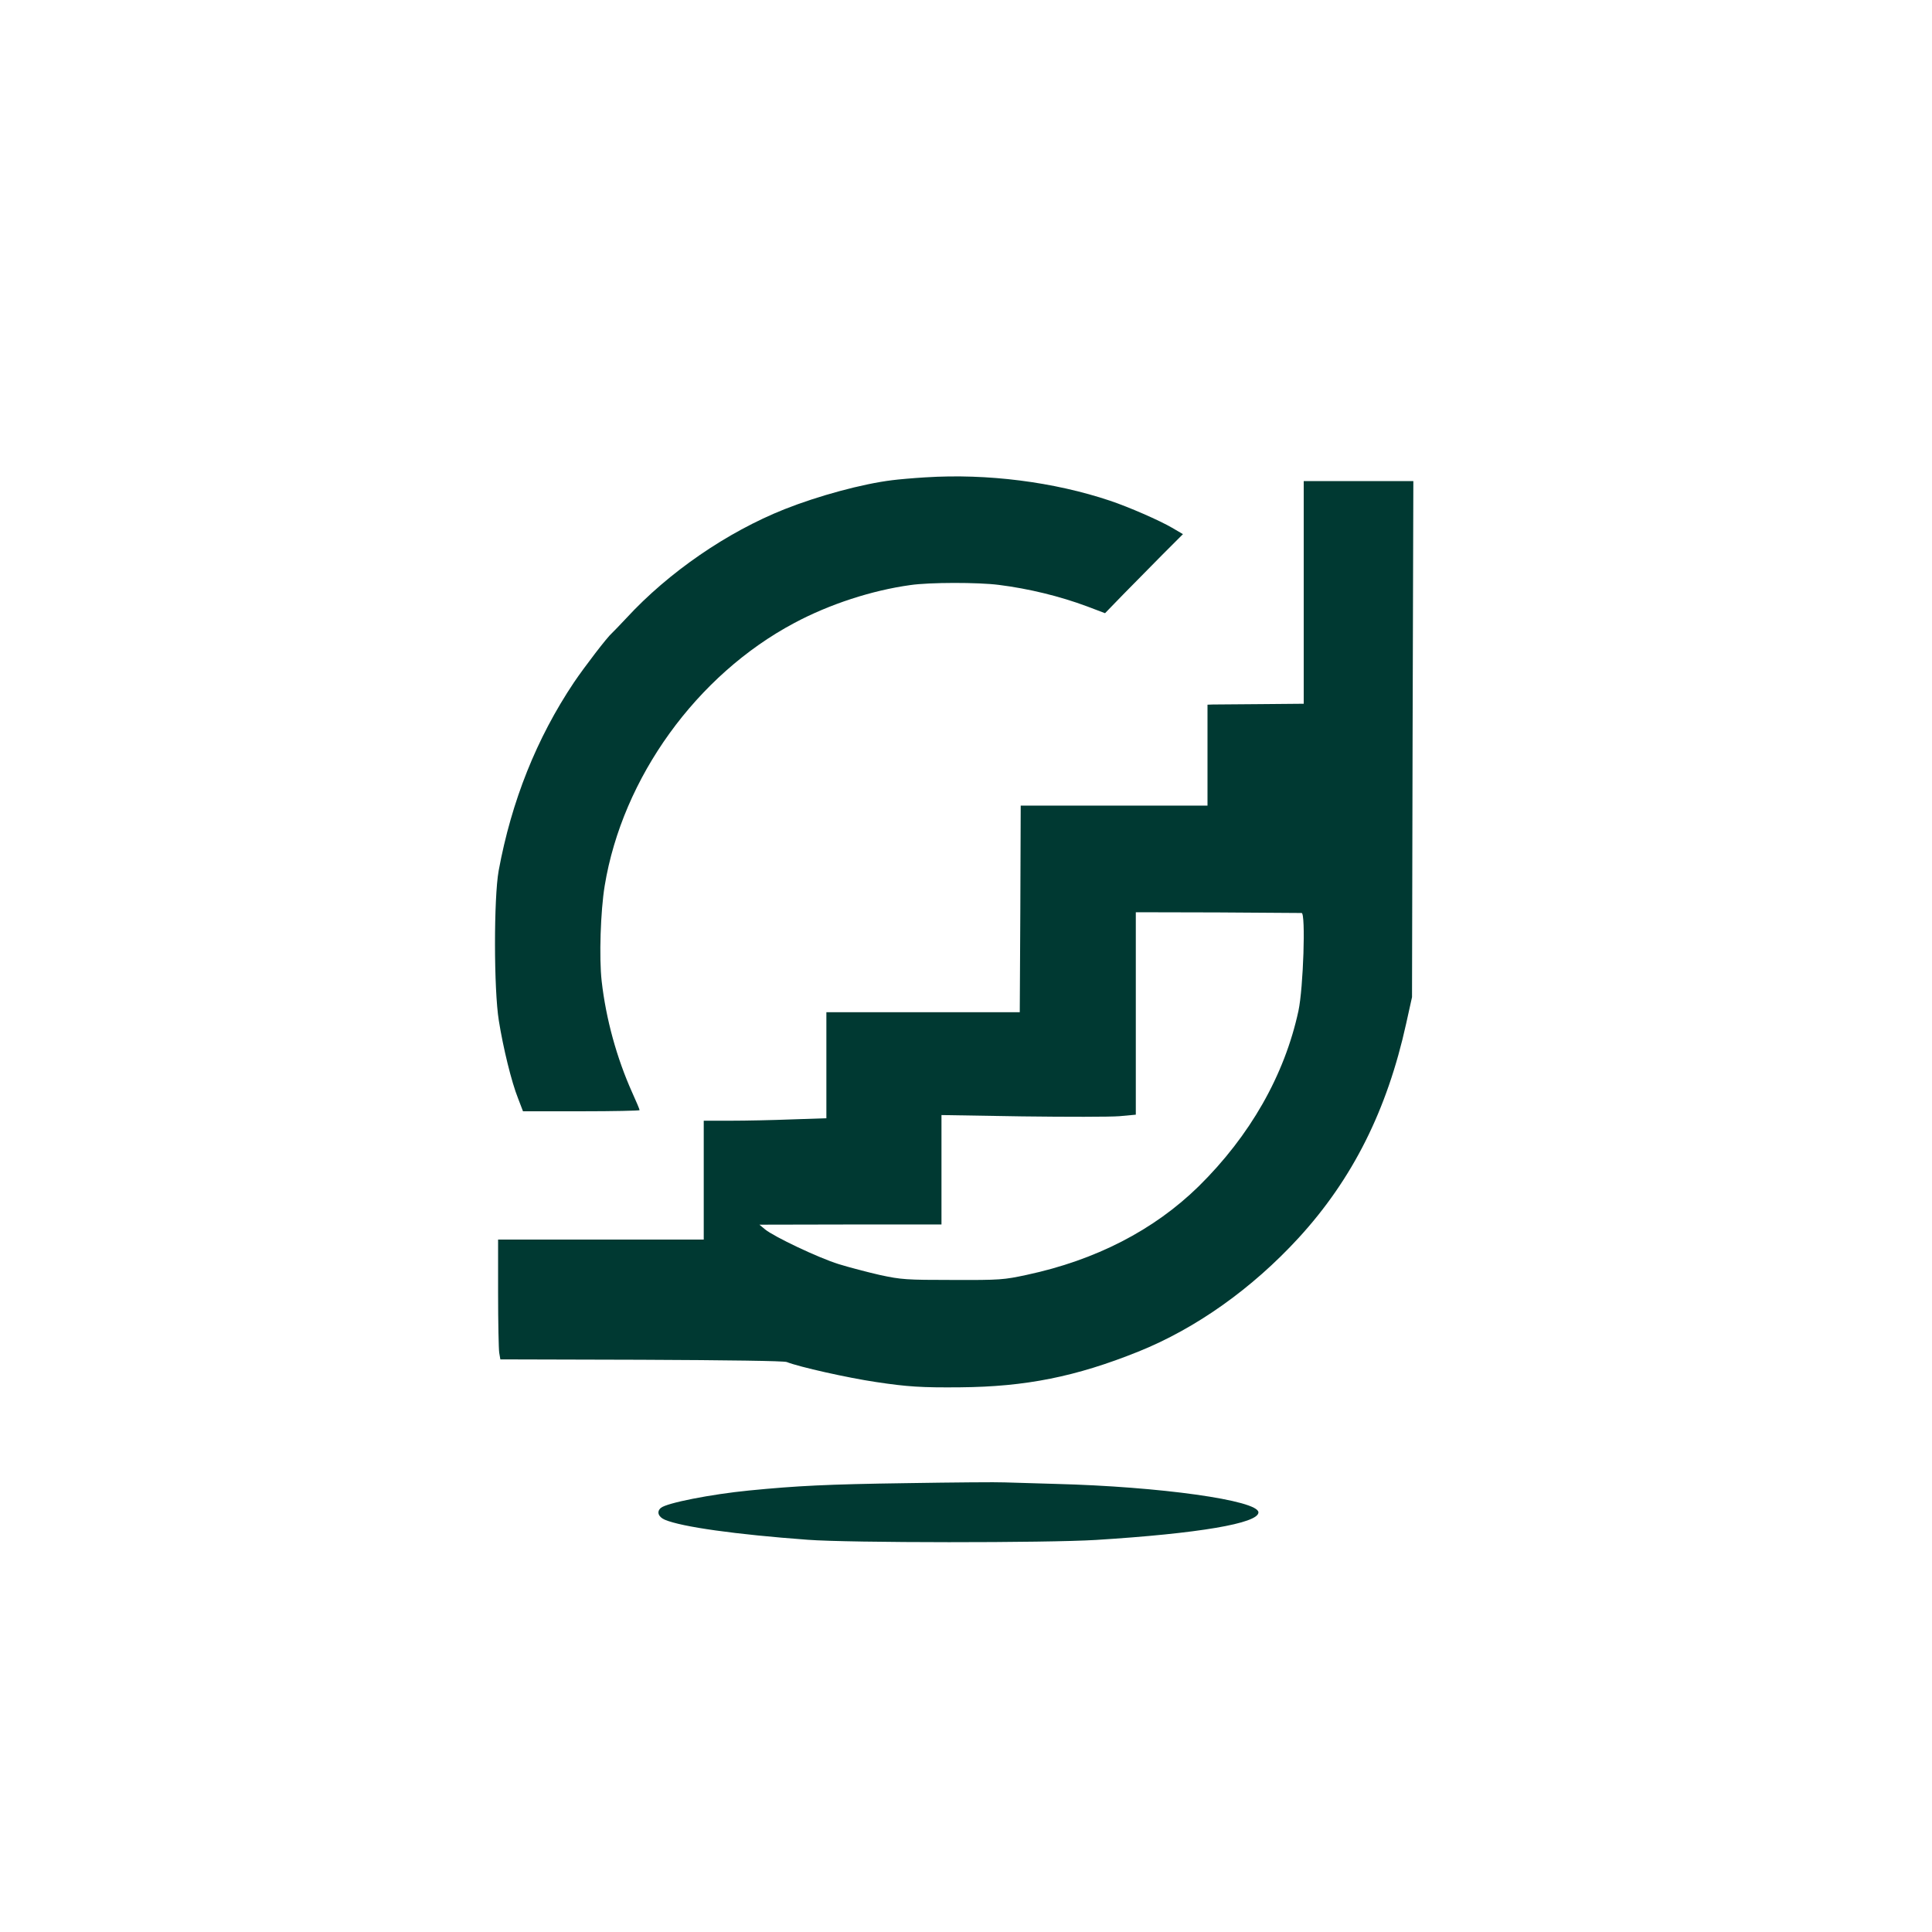 <?xml version="1.0" standalone="no"?>
<!DOCTYPE svg PUBLIC "-//W3C//DTD SVG 20010904//EN"
 "http://www.w3.org/TR/2001/REC-SVG-20010904/DTD/svg10.dtd">
<svg version="1.0" xmlns="http://www.w3.org/2000/svg"
 width="1024pt" height="1024pt" viewBox="0 0 1024 1024"
 preserveAspectRatio="xMidYMid meet">

<g transform="translate(0,1024) scale(0.1,-0.1)"
fill="#003932" stroke="none">
<path d="M4905 7710 c-66 -4 -145 -11 -175 -15 -158 -19 -393 -83 -572 -154
-304 -121 -614 -334 -838 -577 -35 -38 -70 -73 -76 -79 -25 -21 -145 -178
-202 -262 -198 -296 -331 -629 -399 -998 -26 -145 -26 -629 1 -795 23 -144 67
-325 102 -412 l26 -68 309 0 c170 0 309 3 309 6 0 4 -17 45 -39 93 -82 183
-139 389 -162 591 -14 124 -6 371 16 505 94 573 488 1118 1005 1393 187 100
412 173 615 201 102 15 360 15 469 1 159 -20 323 -60 468 -114 l95 -36 94 97
c52 53 145 147 206 209 l113 113 -58 34 c-67 39 -227 109 -328 143 -298 100
-652 145 -979 124z"/>
<path d="M6910 7100 l0 -590 -227 -2 c-126 -1 -240 -2 -255 -2 l-28 -1 0 -267
0 -268 -495 0 -495 0 -2 -547 -3 -548 -513 0 -512 0 0 -281 0 -281 -182 -6
c-99 -4 -246 -7 -325 -7 l-143 0 0 -315 0 -315 -545 0 -545 0 0 -282 c0 -156
3 -299 6 -318 l6 -35 746 -2 c463 -2 756 -6 772 -12 65 -26 324 -84 473 -106
165 -25 243 -30 447 -28 346 3 612 56 943 189 306 123 603 334 850 603 286
312 469 677 570 1136 l31 140 3 1368 4 1367 -291 0 -290 0 0 -590z m-11 -1699
c22 -1 9 -397 -17 -519 -74 -342 -257 -662 -529 -930 -237 -232 -546 -391
-911 -469 -121 -26 -140 -28 -392 -27 -247 0 -273 2 -385 26 -66 15 -165 41
-220 58 -109 34 -342 145 -390 184 l-30 25 483 1 482 0 0 290 0 290 428 -7
c235 -3 466 -3 515 1 l87 8 0 537 0 536 433 -1 c237 -2 438 -3 446 -3z"/>
<path d="M4805 2379 c-422 -6 -580 -14 -835 -39 -203 -20 -436 -66 -467 -92
-24 -20 -14 -48 21 -63 90 -38 376 -78 756 -106 220 -17 1269 -17 1529 -1 544
34 861 88 861 146 0 64 -524 137 -1075 151 -110 3 -231 7 -270 8 -38 2 -272 0
-520 -4z"/>
</g>
</svg>
